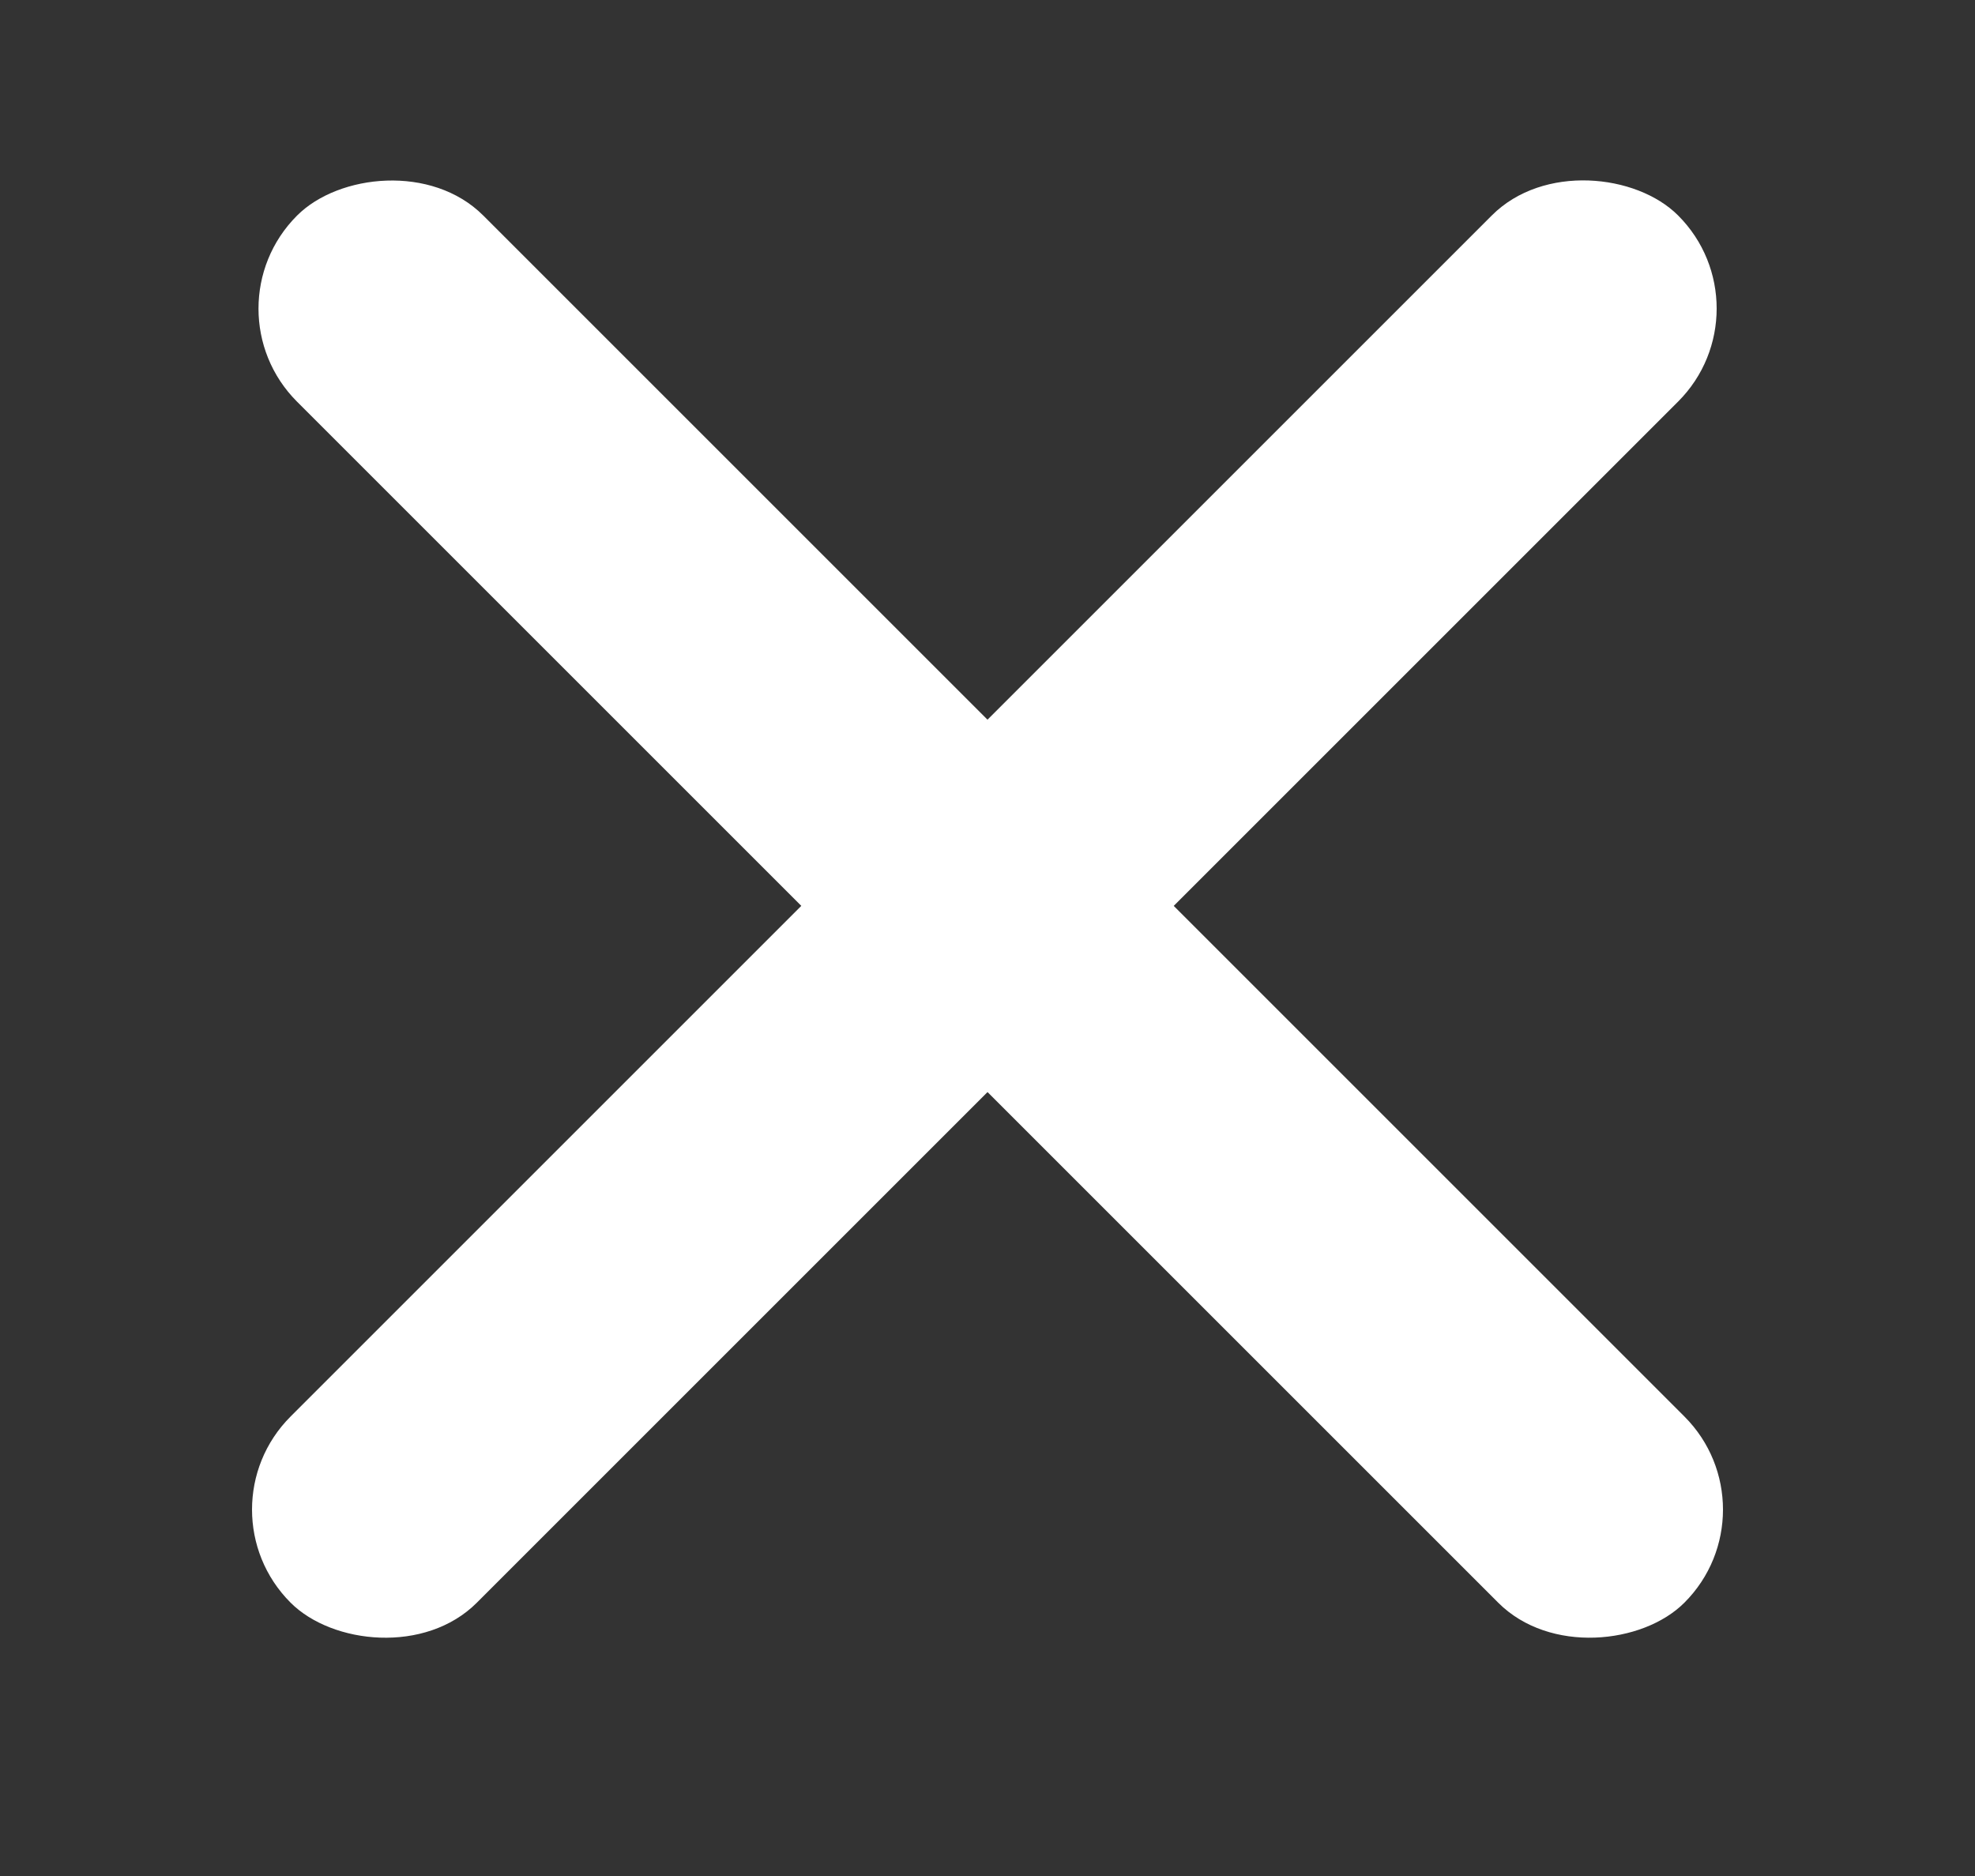 <?xml version="1.0" encoding="UTF-8"?> <svg xmlns="http://www.w3.org/2000/svg" width="20" height="19" viewBox="0 0 20 19" fill="none"><rect x="0" y="0" width="20" height="19" fill="#333333" stroke="none"/><rect x="2" y="15.289" width="19.87" height="2.667" rx="1.333" transform="rotate(-45 2 15.289)" fill="white"></rect><rect width="19.871" height="2.667" rx="1.333" transform="matrix(-0.707 -0.707 -0.707 0.707 18 15.289)" fill="white"></rect></svg> 